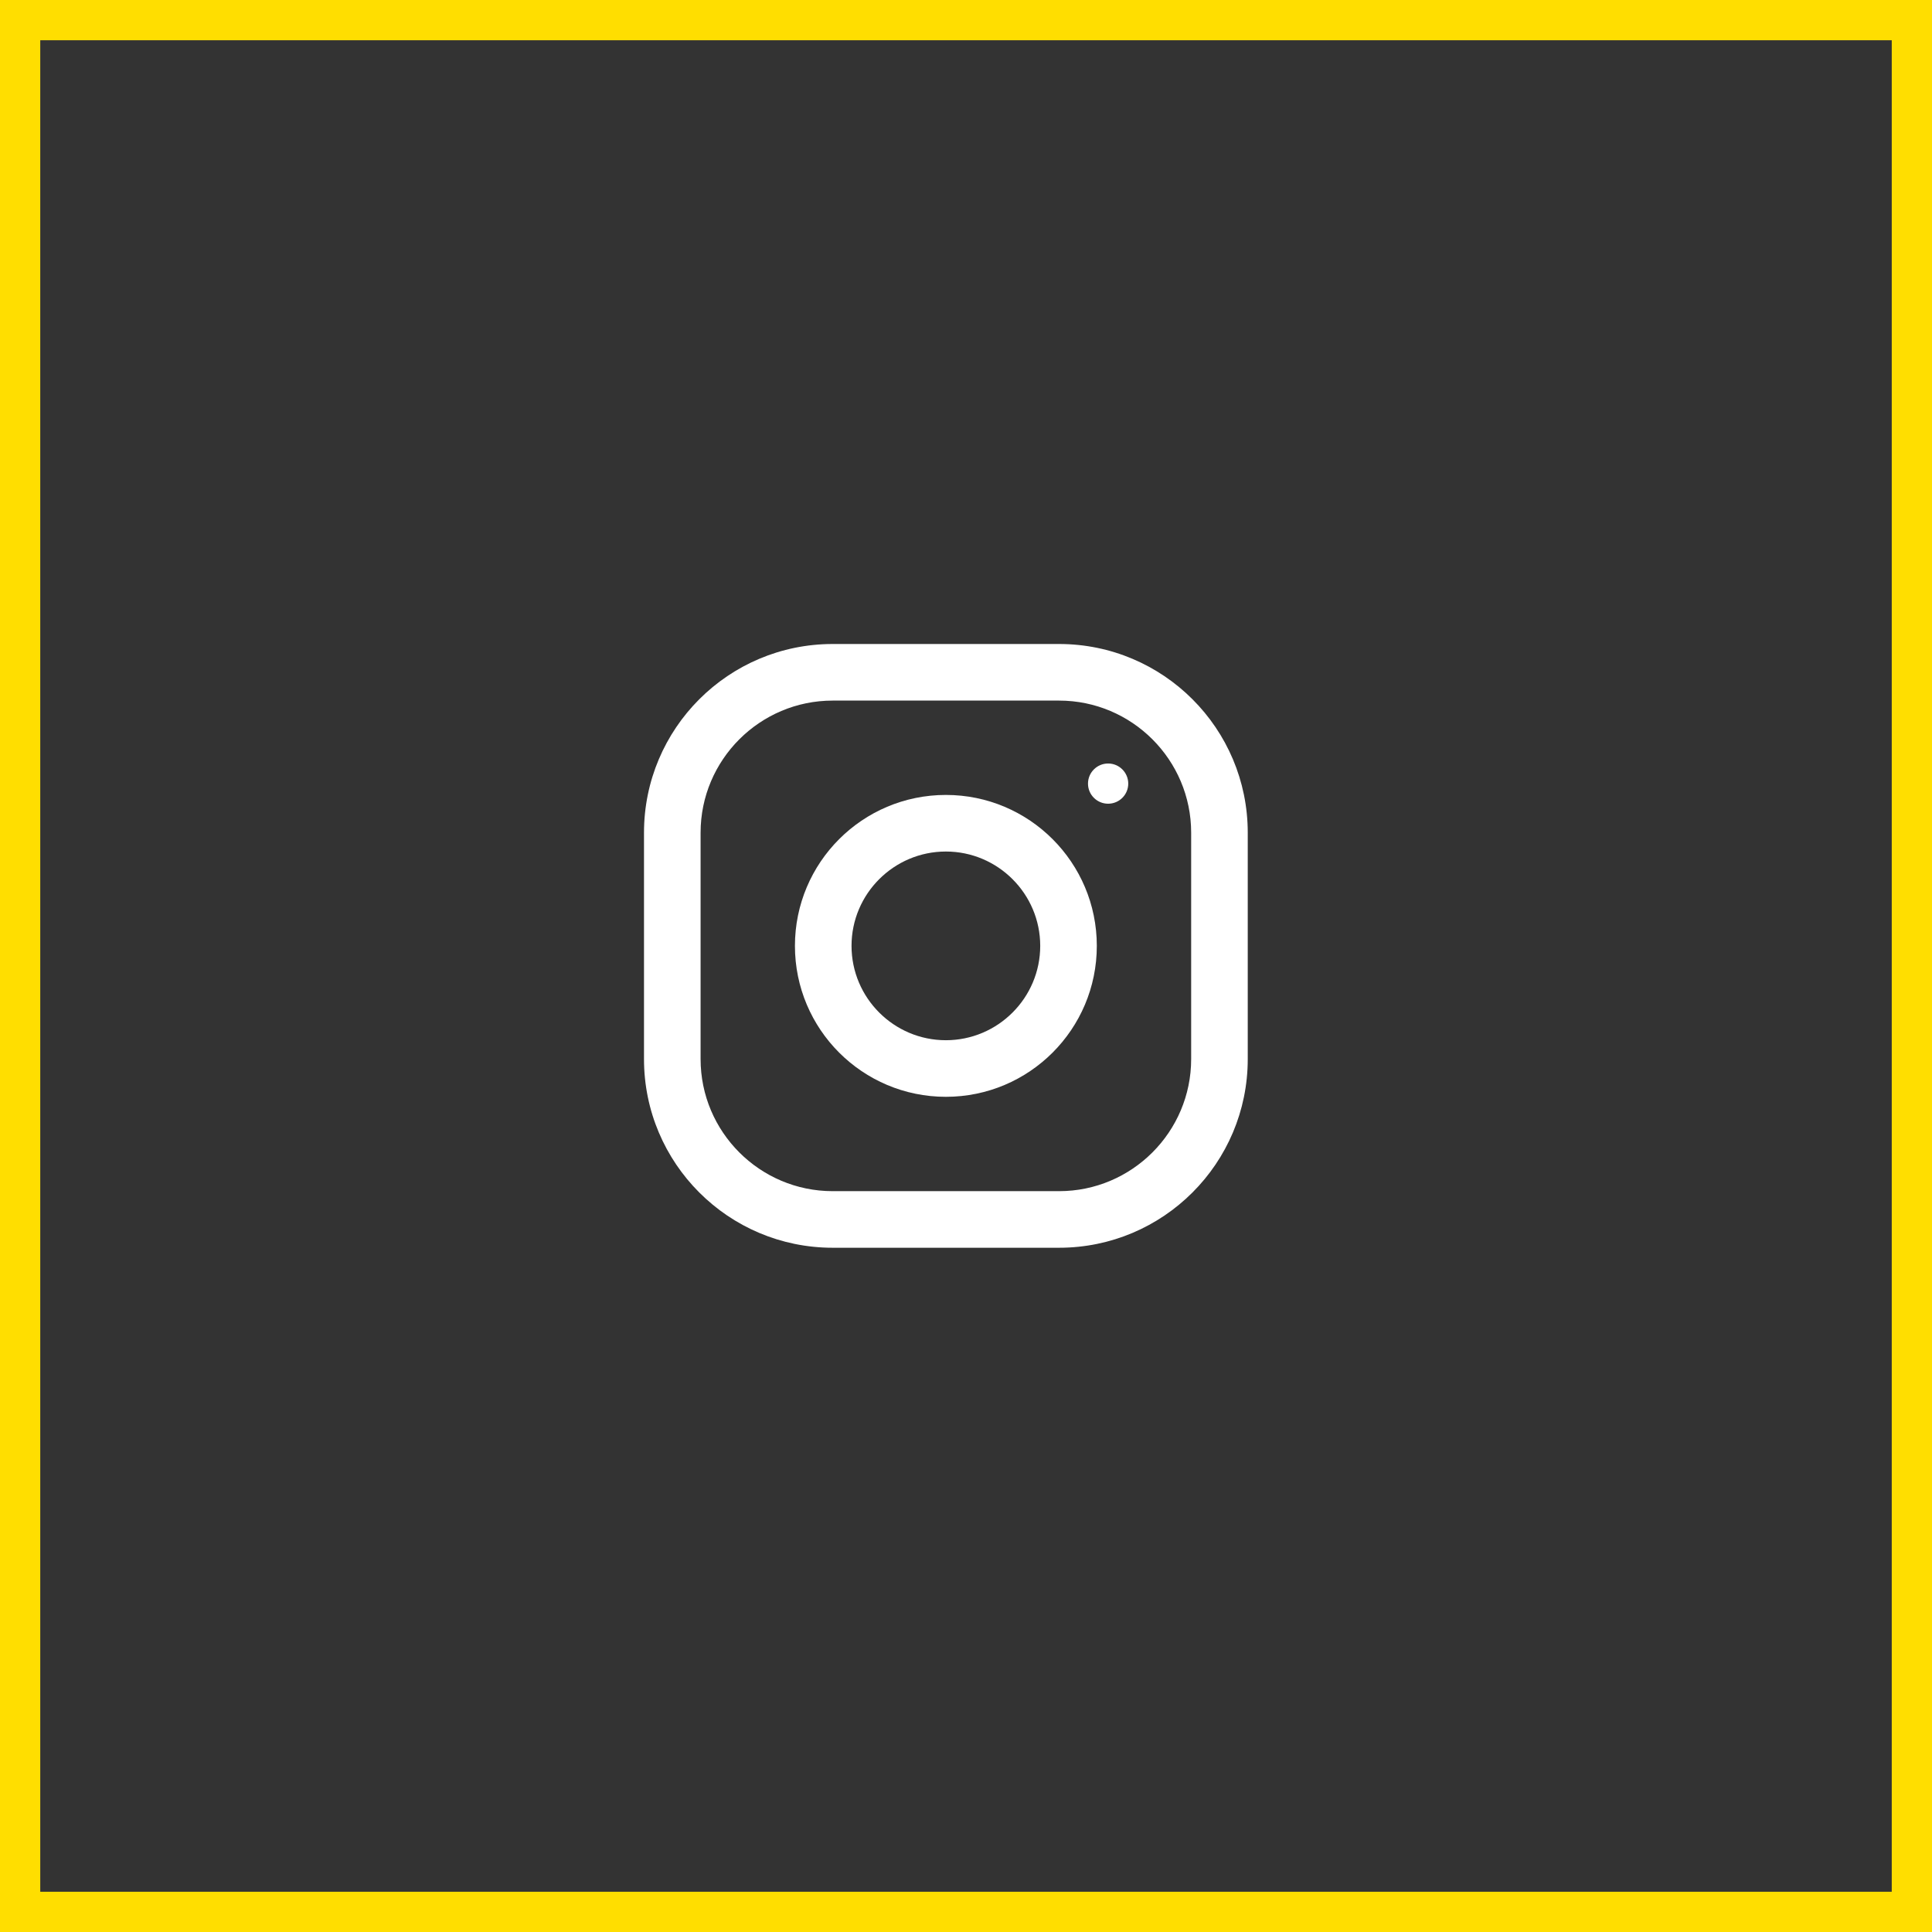 <?xml version="1.0" encoding="UTF-8"?> <svg xmlns="http://www.w3.org/2000/svg" width="48" height="48" viewBox="0 0 48 48" fill="none"><rect x="0" y="0" width="48" height="48" fill="#333333" stroke="none"/> <rect x="0.5" y="0.5" width="47" height="47" stroke="#FFDE00"></rect> <path d="M26.312 16H20.688C18.099 16 16 18.099 16 20.688V26.312C16 28.901 18.099 31 20.688 31H26.312C28.901 31 31 28.901 31 26.312V20.688C31 18.099 28.901 16 26.312 16ZM29.594 26.312C29.594 28.122 28.122 29.594 26.312 29.594H20.688C18.878 29.594 17.406 28.122 17.406 26.312V20.688C17.406 18.878 18.878 17.406 20.688 17.406H26.312C28.122 17.406 29.594 18.878 29.594 20.688V26.312Z" fill="white"></path> <path d="M23.5 19.75C21.429 19.75 19.75 21.429 19.75 23.5C19.75 25.571 21.429 27.25 23.5 27.25C25.571 27.25 27.25 25.571 27.25 23.5C27.25 21.429 25.571 19.75 23.5 19.75ZM23.5 25.844C22.208 25.844 21.156 24.792 21.156 23.5C21.156 22.207 22.208 21.156 23.5 21.156C24.792 21.156 25.844 22.207 25.844 23.5C25.844 24.792 24.792 25.844 23.5 25.844Z" fill="white"></path> <path d="M27.531 19.968C27.807 19.968 28.031 19.745 28.031 19.469C28.031 19.193 27.807 18.969 27.531 18.969C27.255 18.969 27.031 19.193 27.031 19.469C27.031 19.745 27.255 19.968 27.531 19.968Z" fill="white"></path> </svg> 